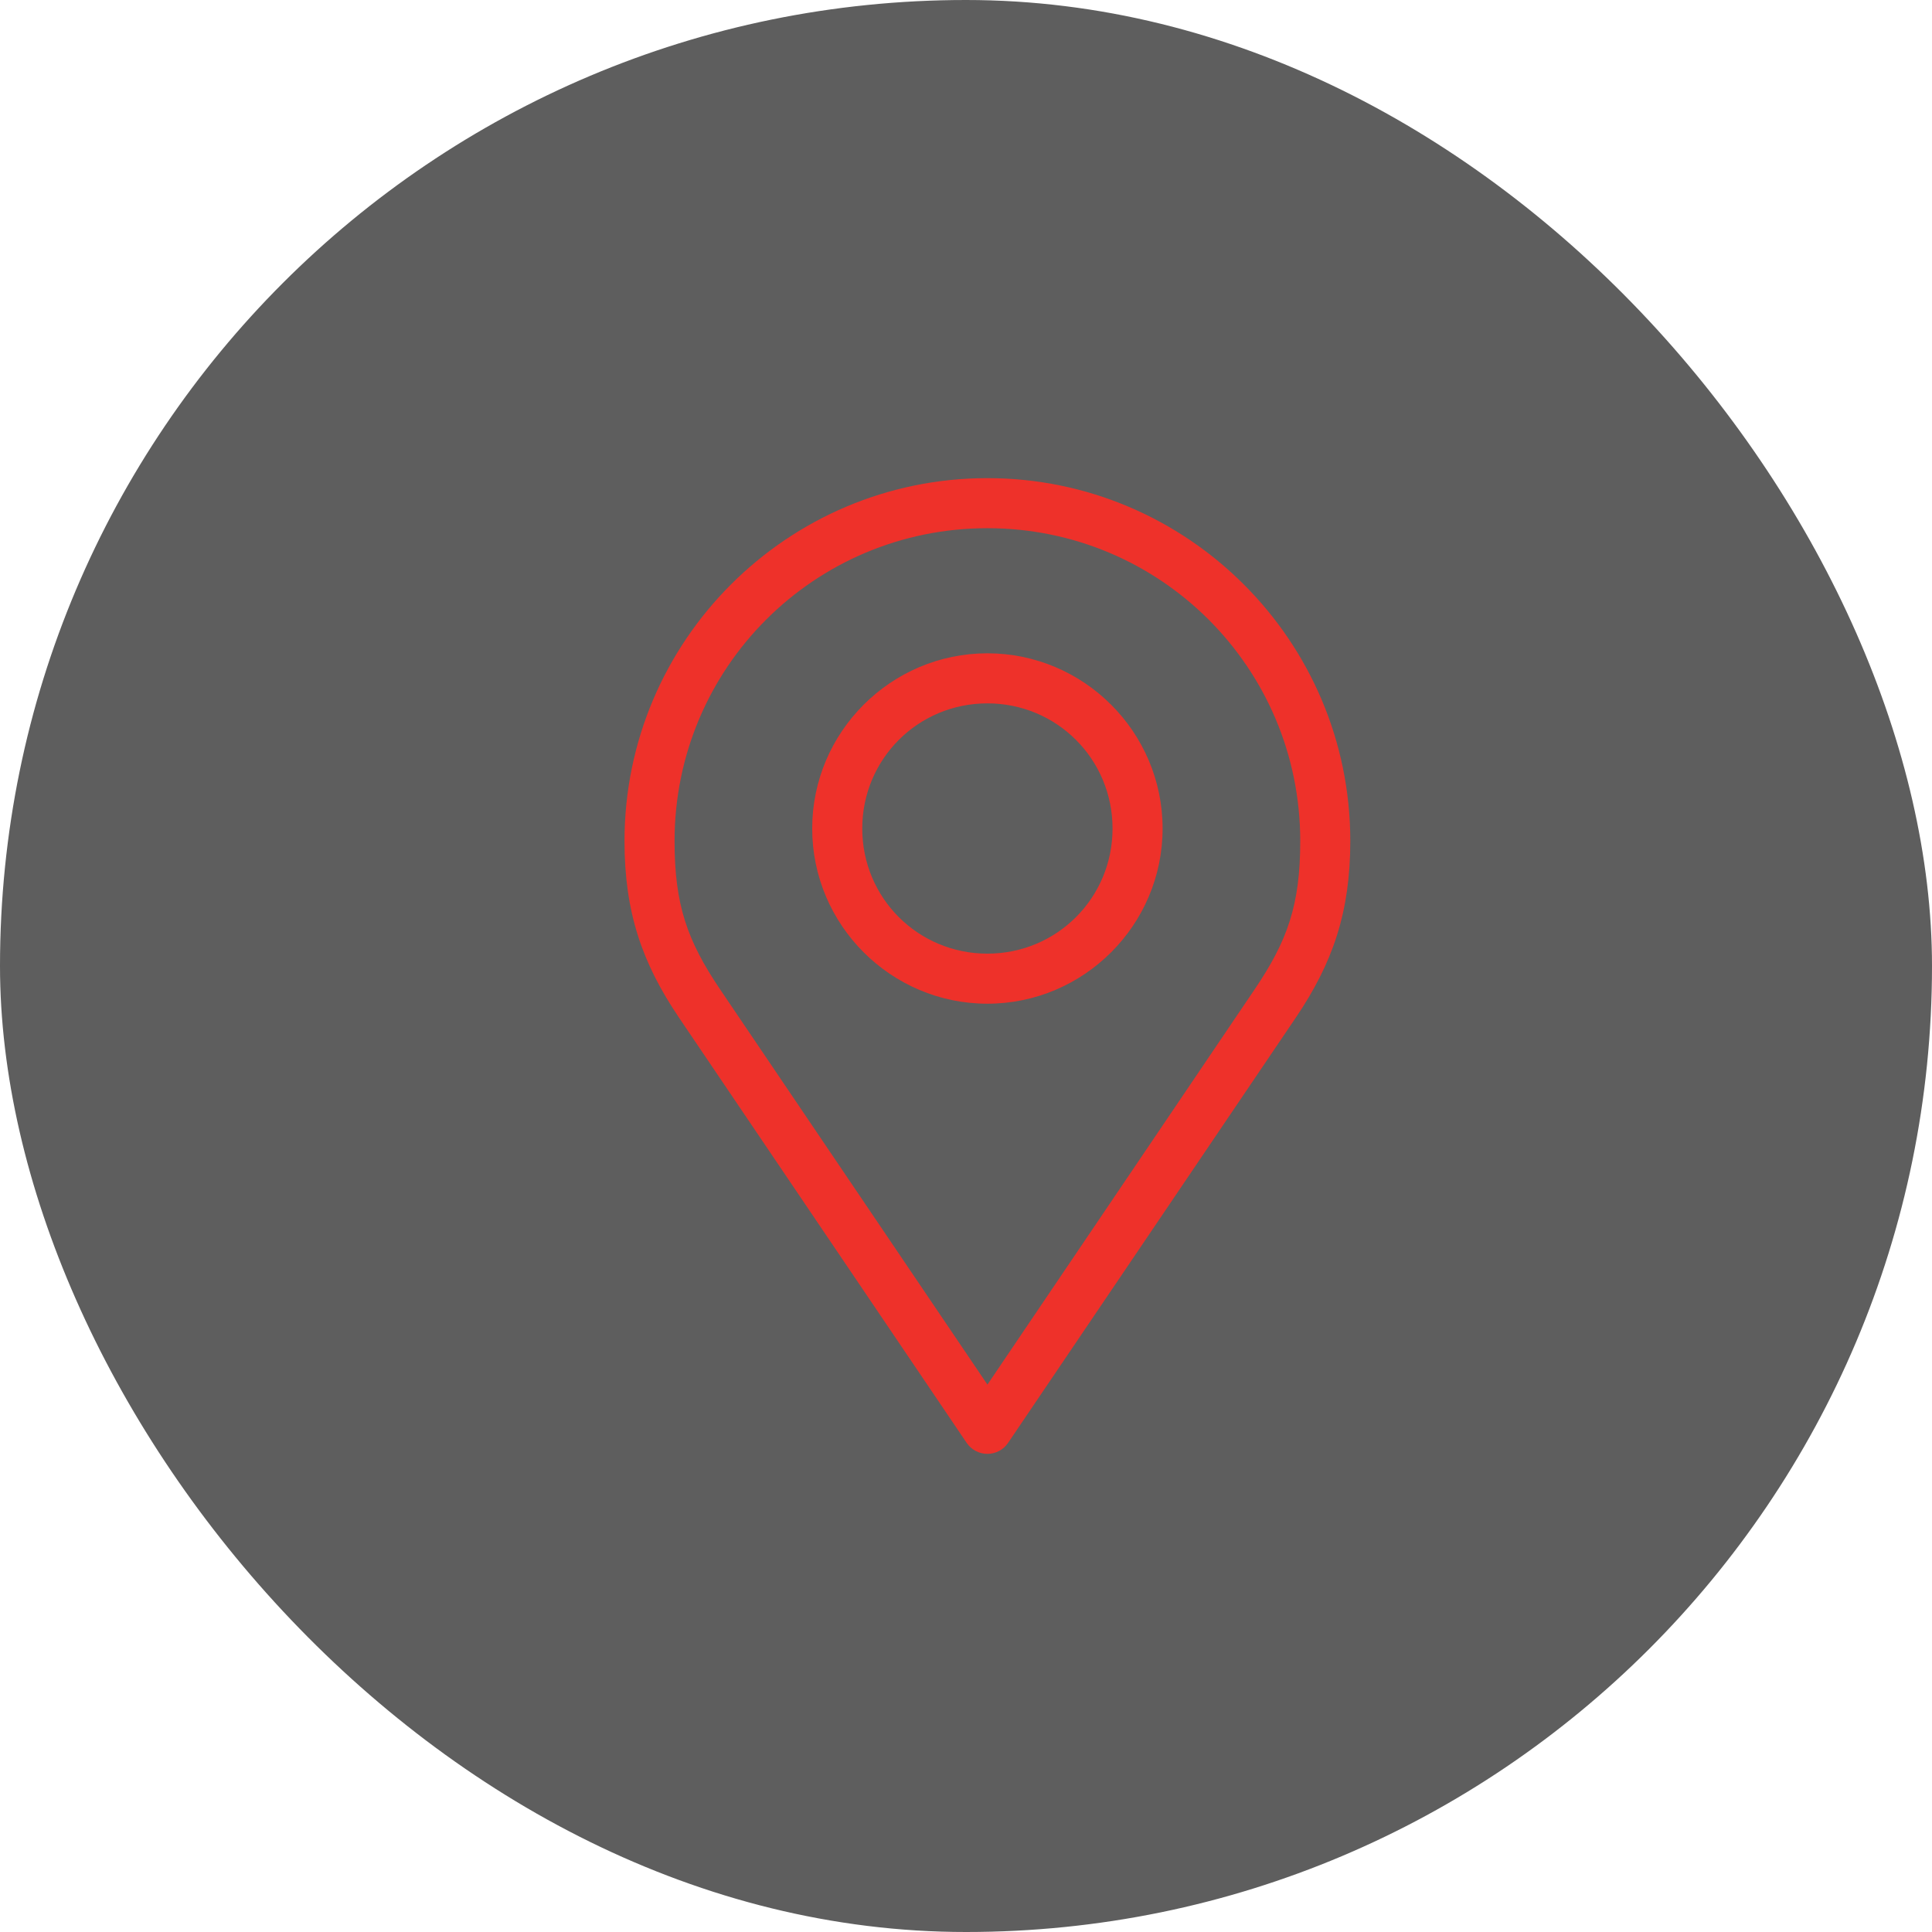 <svg width="33" height="33" viewBox="0 0 33 33" fill="none" xmlns="http://www.w3.org/2000/svg">
<rect width="33" height="33" rx="16.5" fill="#5E5E5E"/>
<path d="M16.865 8.167C13.447 8.167 10.667 10.947 10.667 14.365C10.667 15.578 10.966 16.447 11.595 17.378L16.511 24.645C16.591 24.763 16.724 24.833 16.865 24.833C17.007 24.833 17.14 24.763 17.219 24.645L22.136 17.378C22.765 16.447 23.064 15.578 23.064 14.365C23.064 10.947 20.284 8.167 16.865 8.167H16.865ZM16.865 9.022C19.822 9.022 22.209 11.409 22.209 14.365C22.209 15.45 21.996 16.064 21.427 16.904L16.866 23.65L12.303 16.904C11.735 16.064 11.522 15.45 11.522 14.365C11.522 11.409 13.909 9.022 16.866 9.022H16.865ZM16.865 11.159C15.218 11.159 13.873 12.504 13.873 14.152C13.873 15.799 15.218 17.144 16.865 17.144C18.513 17.144 19.858 15.799 19.858 14.152C19.858 12.504 18.513 11.159 16.865 11.159ZM16.865 12.014C18.051 12.014 19.003 12.966 19.003 14.152C19.003 15.337 18.051 16.289 16.865 16.289C15.68 16.289 14.728 15.337 14.728 14.152C14.728 12.966 15.68 12.014 16.865 12.014Z" fill="#EE312A"/>
</svg>
